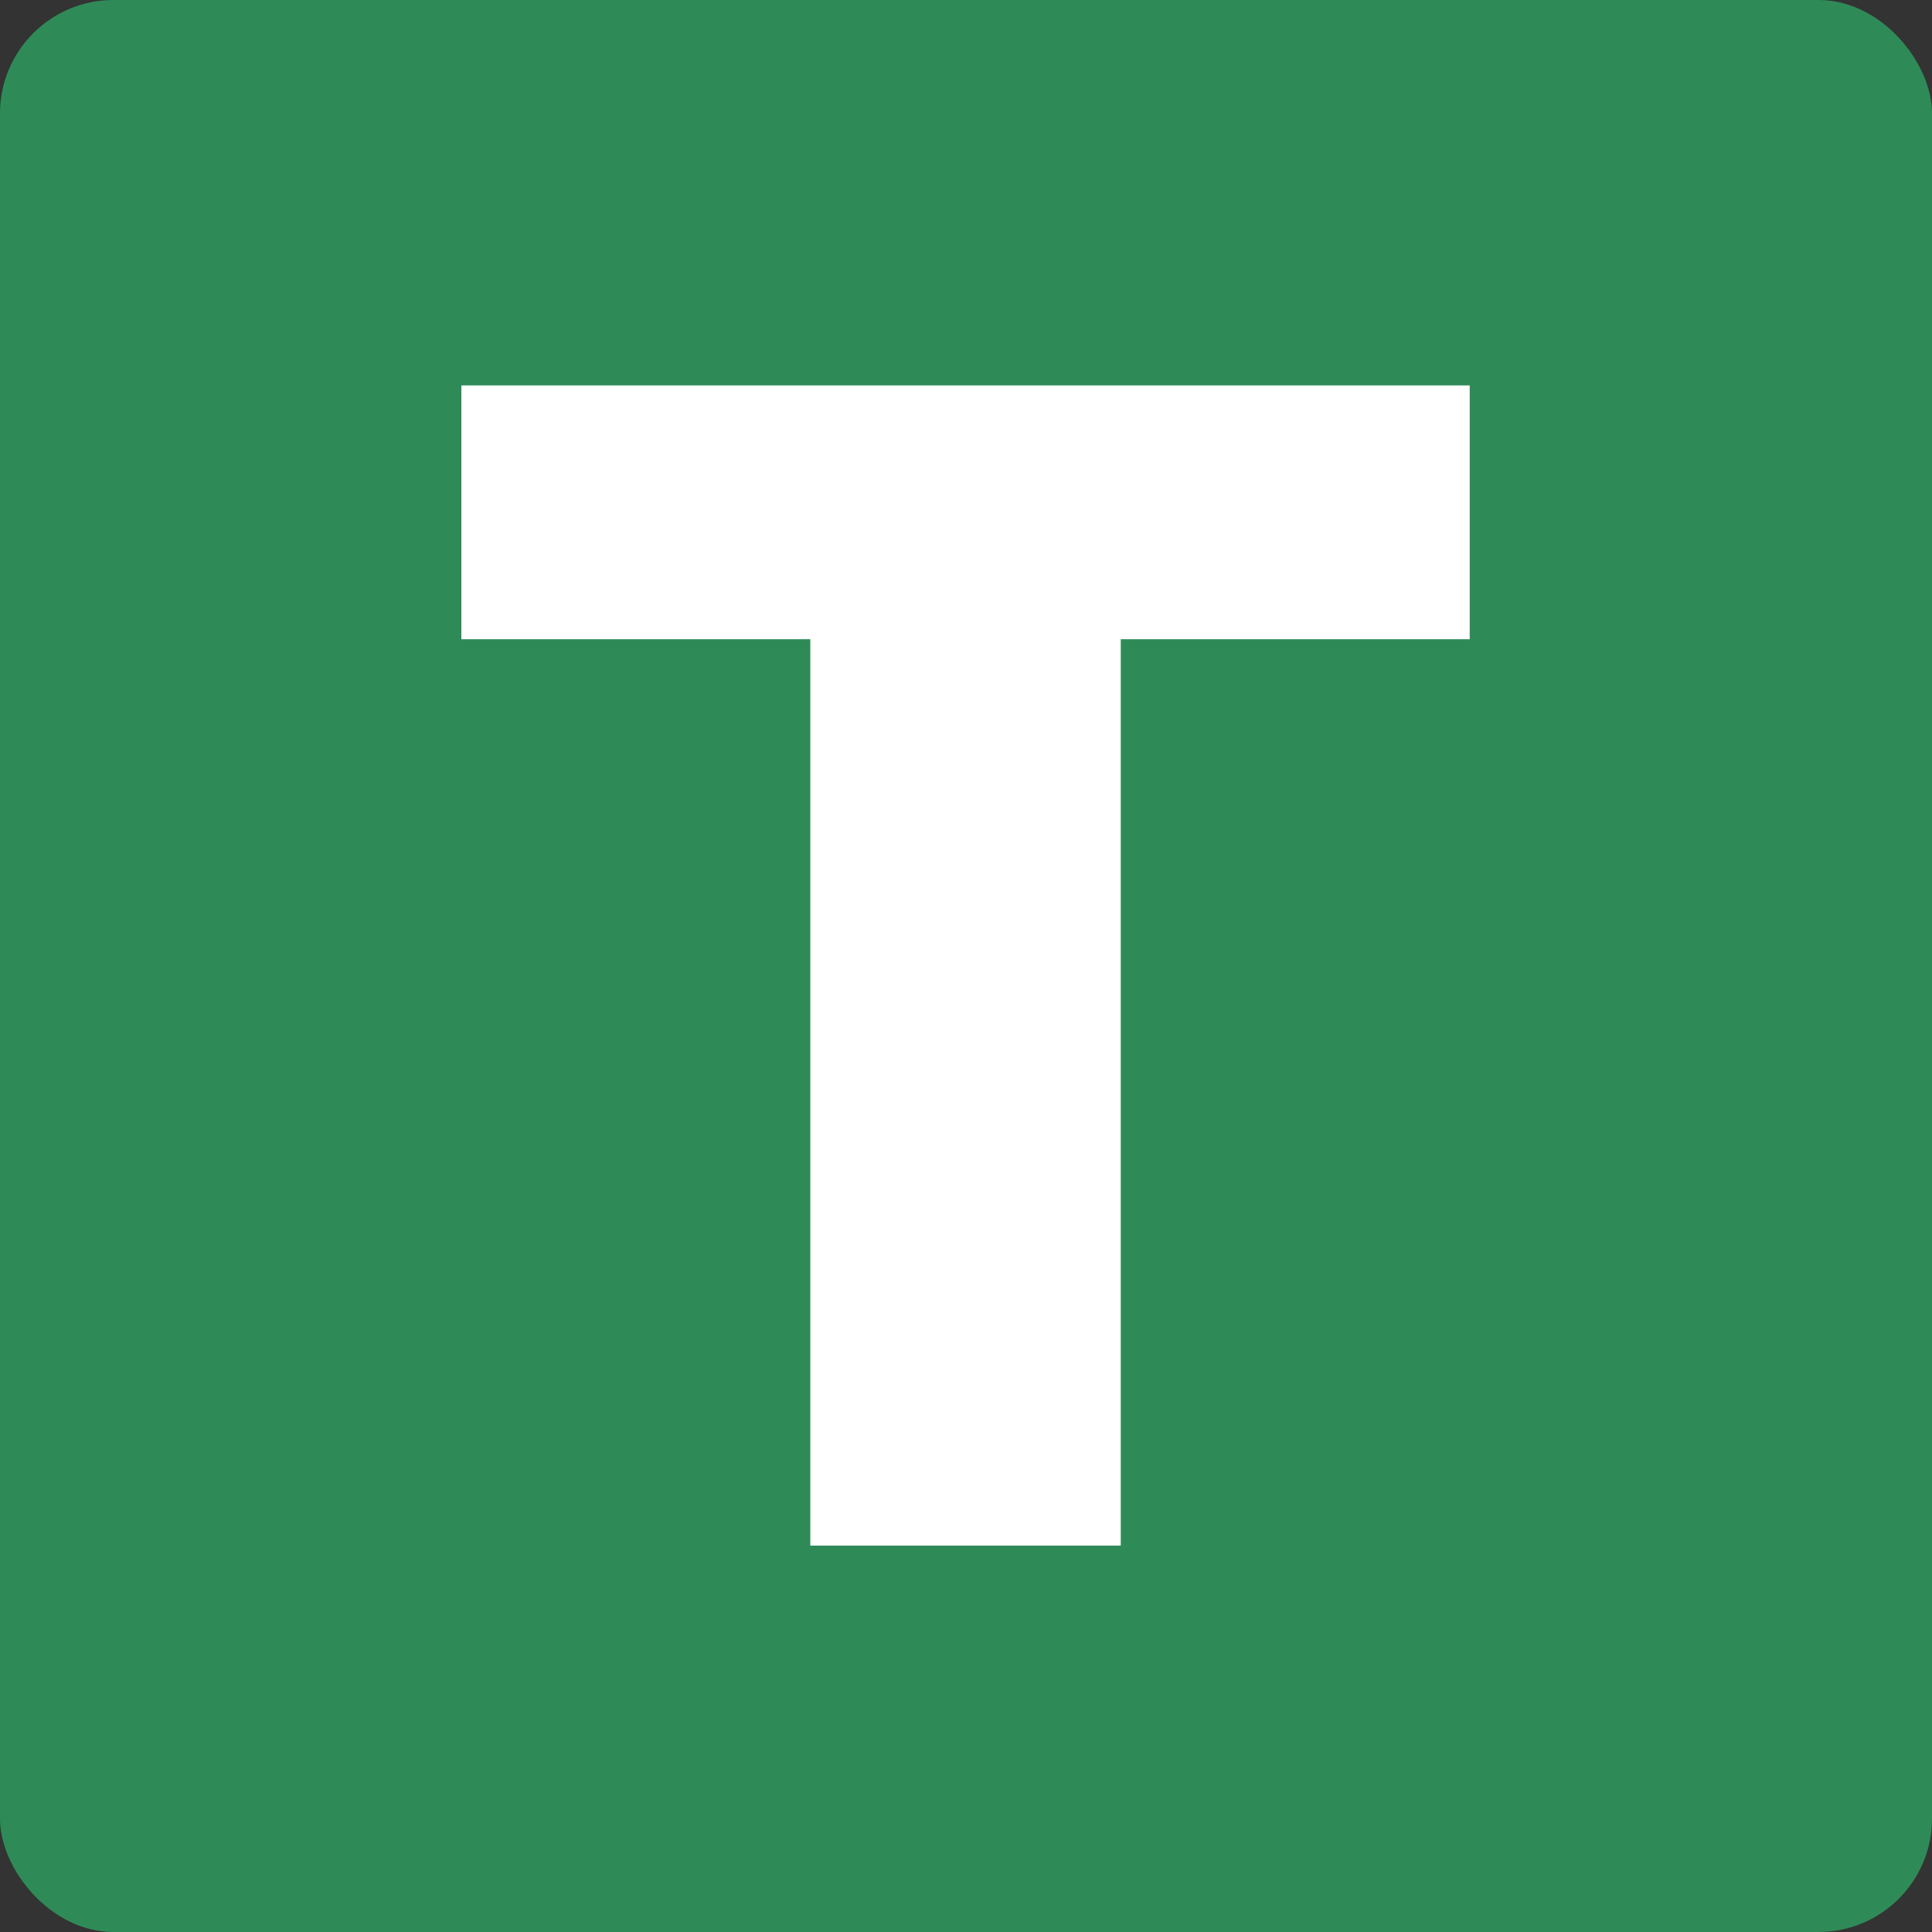 <svg width="545" height="545" viewBox="0 0 545 545" fill="none" xmlns="http://www.w3.org/2000/svg">
<rect x="0" y="0" width="545" height="545" fill="#333333" stroke="none"/>
<rect width="545" height="545" rx="32" fill="#2E8B57"/>
<path d="M130.145 180.318V108.727H414.591V180.318H316.153V436H228.582V180.318H130.145Z" fill="white"/>
</svg>
